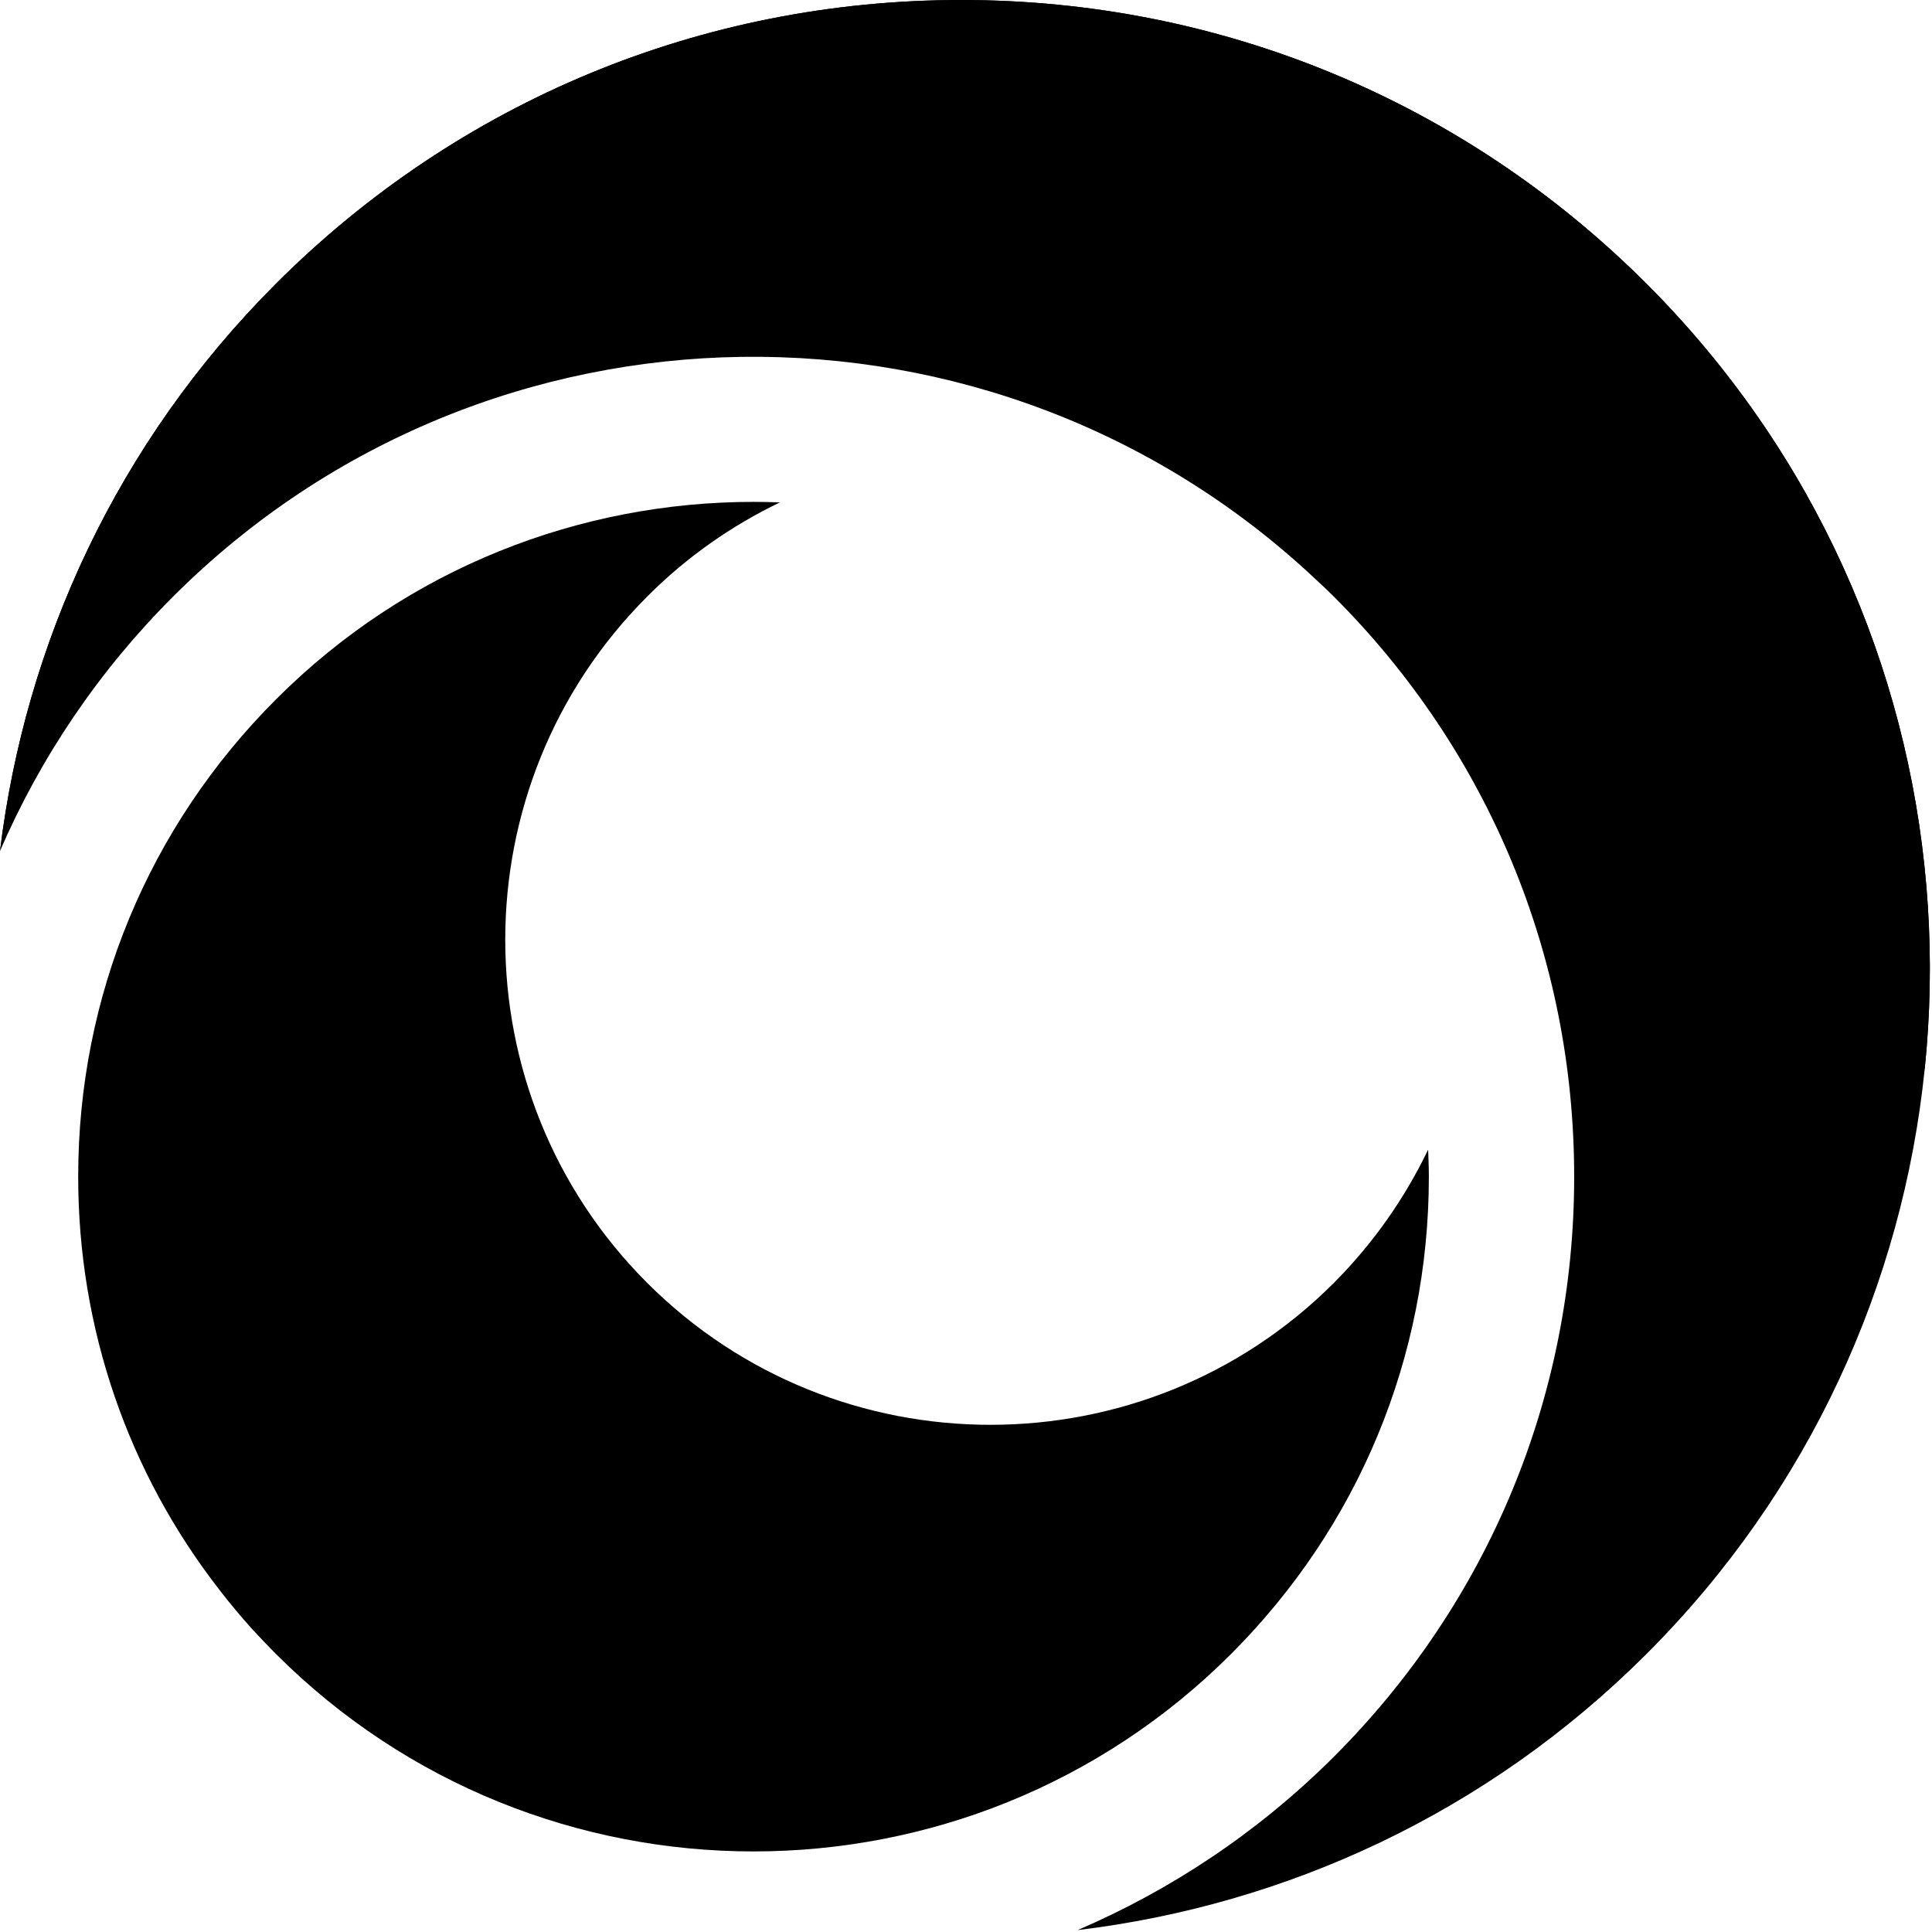 <?xml version="1.0" encoding="UTF-8"?> <svg xmlns="http://www.w3.org/2000/svg" width="608" height="608" viewBox="0 0 608 608" fill="none"><path d="M605.689 336.569C598.768 403.793 569.559 469.131 518.149 520.509C468.002 570.642 404.6 599.514 339.122 607.402C368.4 594.826 395.845 576.714 419.741 552.876C468.521 504.11 495.394 439.239 495.394 370.302C495.394 301.314 468.521 236.477 419.741 187.729C417.855 185.843 415.969 184.079 414.031 182.297C312.941 87.187 153.347 88.951 54.49 187.729C31.043 211.151 12.753 238.311 0 267.806C7.942 202.519 36.823 139.309 86.848 89.28C144.436 31.726 221.058 0 302.524 0C383.939 0 460.561 31.726 518.149 89.28C533.307 104.434 546.51 120.782 557.826 138.046C596.83 197.676 612.784 268.082 605.689 336.569Z" fill="black"></path><path d="M449.66 370.302C449.66 427.06 427.528 480.393 387.4 520.526C304.549 603.354 169.717 603.354 86.866 520.526C84.288 517.949 81.831 515.319 79.373 512.69C75.826 508.746 72.4 504.68 69.199 500.511C40.267 463.405 24.606 418.03 24.606 370.302C24.606 313.544 46.738 260.211 86.866 220.077C128.257 178.629 182.695 157.939 237.133 157.939C239.885 157.939 242.688 157.991 245.422 158.112C230.333 165.378 216.144 175.204 203.685 187.728C144.107 247.289 144.107 344.18 203.685 403.741C233.482 433.53 272.589 448.389 311.696 448.389C350.855 448.389 389.979 433.53 419.759 403.741C432.287 391.164 442.167 376.927 449.435 361.791C449.539 364.645 449.66 367.43 449.66 370.302Z" fill="black"></path><path d="M605.689 336.569C513.061 13.32 97.04 -51.966 0 267.806C7.942 202.519 36.823 139.309 86.848 89.28C144.436 31.726 221.058 0 302.524 0C383.939 0 460.561 31.726 518.149 89.28C533.307 104.434 546.51 120.782 557.826 138.046C596.83 197.676 612.784 268.082 605.689 336.569Z" fill="black"></path></svg> 